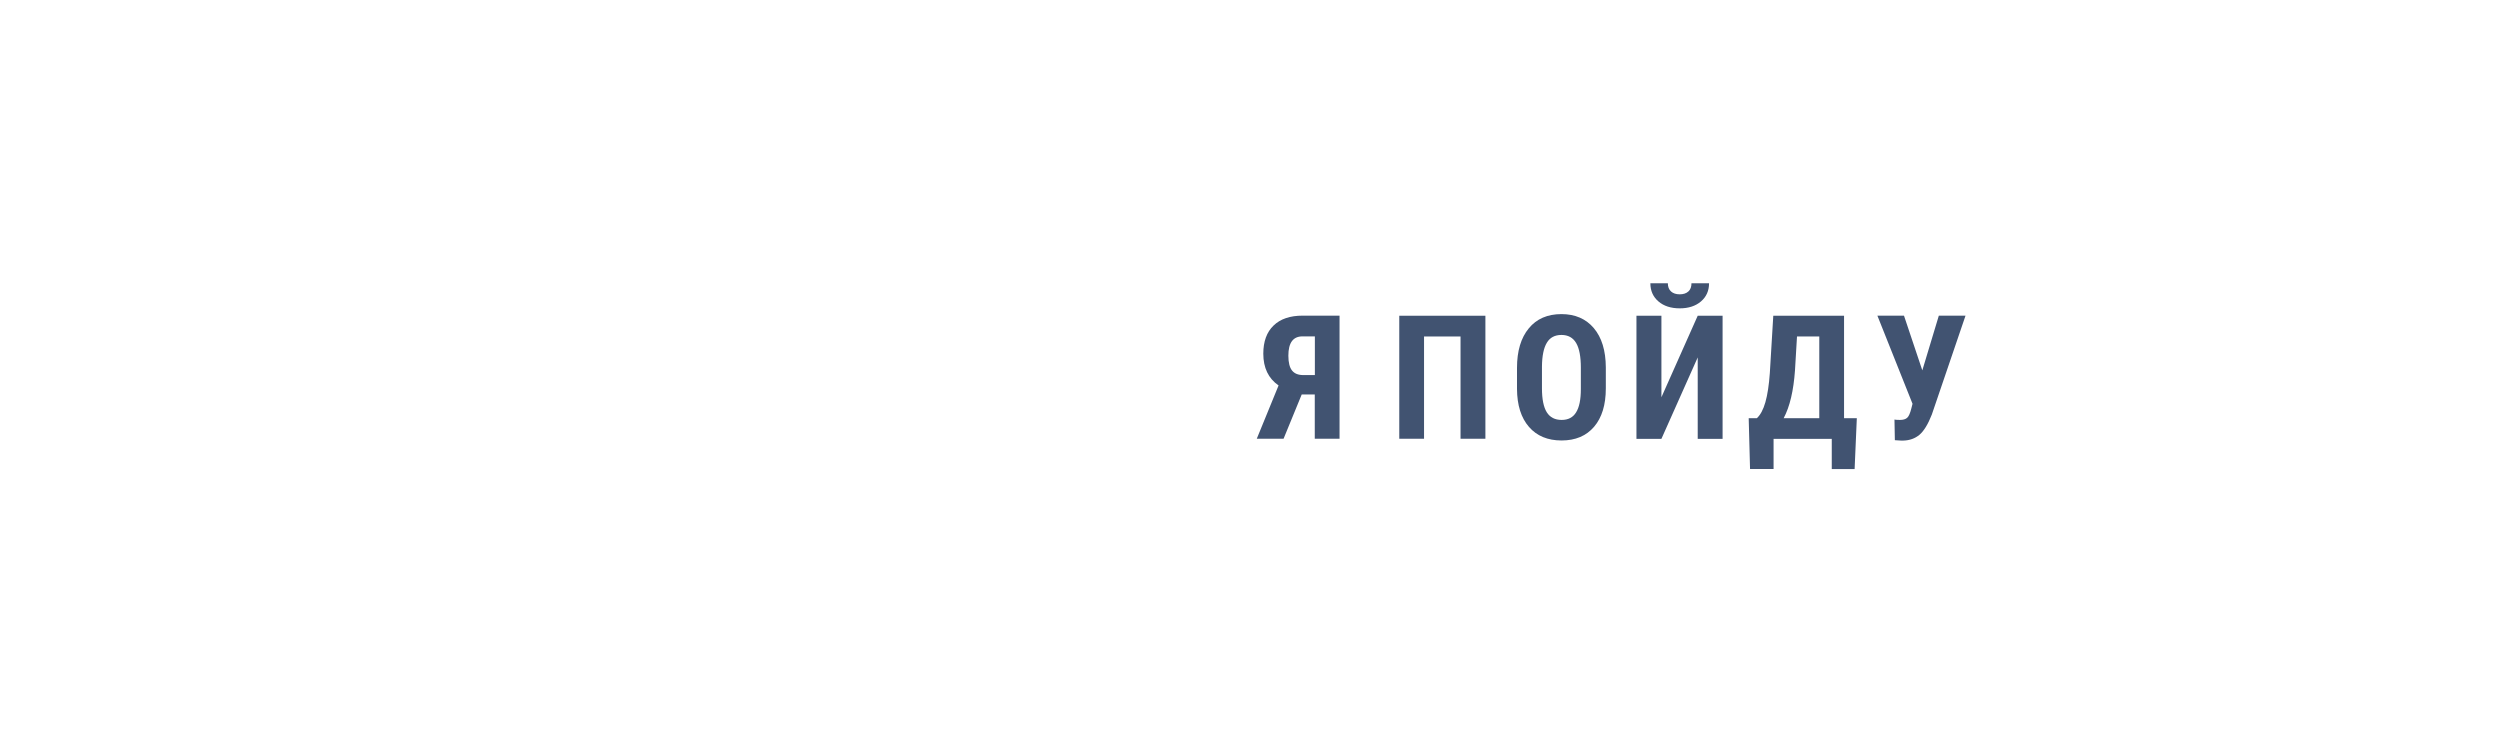 <?xml version="1.0" encoding="UTF-8"?> <!-- Creator: CorelDRAW --> <svg xmlns="http://www.w3.org/2000/svg" xmlns:xlink="http://www.w3.org/1999/xlink" xml:space="preserve" width="260px" height="76px" style="shape-rendering:geometricPrecision; text-rendering:geometricPrecision; image-rendering:optimizeQuality; fill-rule:evenodd; clip-rule:evenodd" viewBox="0 0 26.035 7.61"> <defs> <style type="text/css"> <![CDATA[ .fil0 {fill:none} .fil1 {fill:#415371;fill-rule:nonzero} ]]> </style> </defs> <g id="Layer_x0020_1">  <rect class="fil0" y="0" width="26.035" height="7.61"></rect> <path class="fil1" d="M13.692 4.569l0 -0.461 -0.136 0 -0.189 0.461 -0.279 0 0.227 -0.555c-0.106,-0.073 -0.159,-0.184 -0.159,-0.331 0,-0.127 0.036,-0.225 0.107,-0.293 0.071,-0.069 0.172,-0.103 0.303,-0.103l0.384 0 0 1.282 -0.26 0zm-0.275 -0.865c0,0.071 0.013,0.123 0.038,0.154 0.025,0.032 0.064,0.048 0.118,0.048l0.12 0 0 -0.403 -0.129 0c-0.098,0 -0.147,0.067 -0.147,0.201z"></path> <polygon id="1" class="fil1" points="15.469,4.569 15.21,4.569 15.21,3.504 14.83,3.504 14.83,4.569 14.572,4.569 14.572,3.288 15.469,3.288 "></polygon> <path id="12" class="fil1" d="M16.723 4.044c0,0.172 -0.041,0.305 -0.122,0.4 -0.081,0.095 -0.194,0.143 -0.339,0.143 -0.144,0 -0.257,-0.047 -0.339,-0.141 -0.082,-0.094 -0.124,-0.226 -0.125,-0.396l0 -0.219c0,-0.176 0.041,-0.313 0.123,-0.412 0.081,-0.099 0.195,-0.148 0.34,-0.148 0.142,0 0.255,0.049 0.337,0.146 0.082,0.097 0.124,0.233 0.125,0.409l0 0.219zm-0.26 -0.214c0,-0.116 -0.016,-0.202 -0.049,-0.258 -0.033,-0.056 -0.084,-0.084 -0.153,-0.084 -0.069,0 -0.12,0.027 -0.152,0.081 -0.033,0.054 -0.05,0.137 -0.051,0.248l0 0.228c0,0.112 0.017,0.195 0.05,0.248 0.033,0.053 0.085,0.08 0.155,0.08 0.068,0 0.118,-0.026 0.15,-0.078 0.033,-0.052 0.05,-0.132 0.05,-0.242l0 -0.223z"></path> <path id="123" class="fil1" d="M17.68 3.288l0.259 0 0 1.282 -0.259 0 0 -0.848 -0.378 0.848 -0.26 0 0 -1.282 0.26 0 0 0.849 0.378 -0.849zm0.118 -0.338c0,0.078 -0.028,0.141 -0.084,0.189 -0.056,0.048 -0.13,0.072 -0.221,0.072 -0.092,0 -0.166,-0.024 -0.222,-0.072 -0.056,-0.048 -0.084,-0.111 -0.084,-0.189l0.182 0c0,0.036 0.011,0.065 0.033,0.085 0.022,0.02 0.052,0.03 0.091,0.03 0.038,0 0.068,-0.01 0.09,-0.03 0.022,-0.02 0.032,-0.049 0.032,-0.085l0.183 0z"></path> <path id="1234" class="fil1" d="M19.314 4.885l-0.238 0 0 -0.315 -0.606 0 0 0.314 -0.245 0 -0.014 -0.529 0.085 0c0.038,-0.035 0.067,-0.09 0.089,-0.167 0.022,-0.077 0.037,-0.178 0.046,-0.302l0.036 -0.598 0.737 0 0 1.067 0.133 0 -0.023 0.53zm-0.739 -0.53l0.371 0 0 -0.851 -0.232 0 -0.021 0.353c-0.015,0.212 -0.054,0.378 -0.118,0.498z"></path> <path id="12345" class="fil1" d="M20.019 3.857l0.172 -0.57 0.278 0 -0.351 1.03c-0.04,0.102 -0.083,0.172 -0.129,0.211 -0.046,0.038 -0.101,0.058 -0.166,0.06l-0.028 0 -0.062 -0.004 -0.004 -0.215c0.006,0.002 0.025,0.004 0.057,0.004 0.033,0 0.058,-0.007 0.075,-0.022 0.017,-0.015 0.031,-0.047 0.044,-0.099l0.012 -0.047 -0.366 -0.918 0.277 0 0.191 0.57z"></path> </g> </svg> 